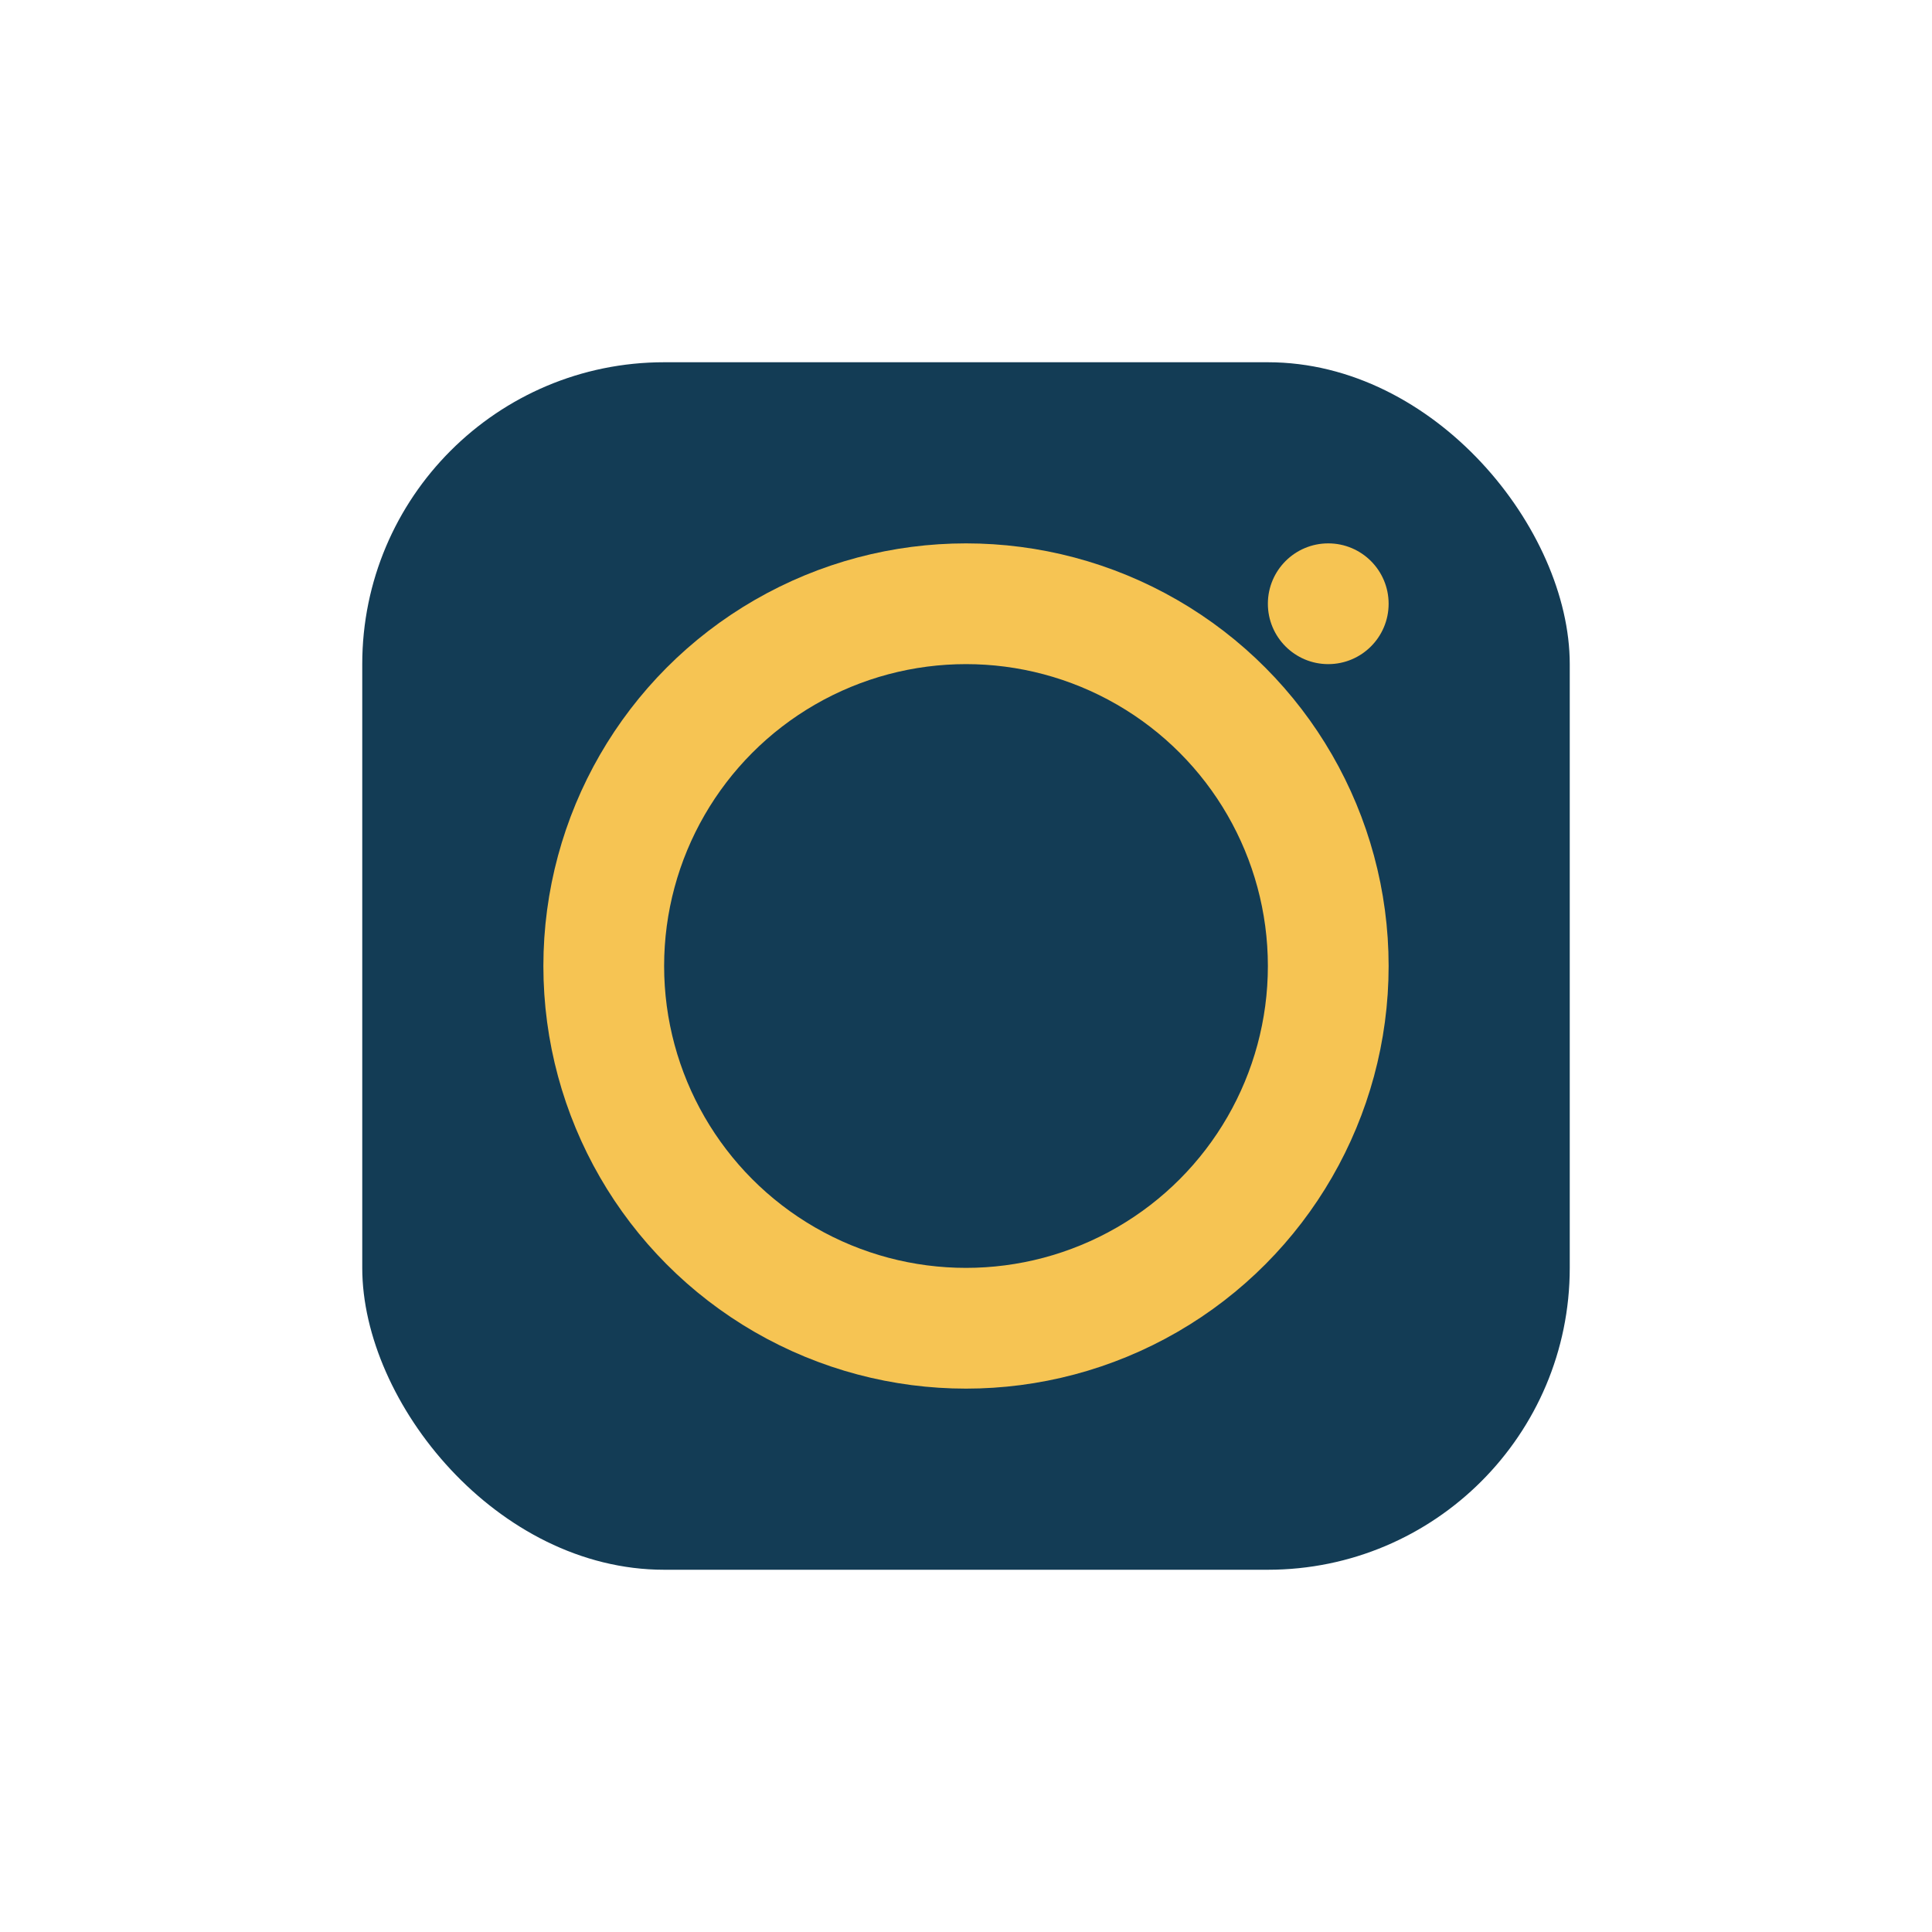 <?xml version="1.0" encoding="UTF-8"?>
<svg xmlns="http://www.w3.org/2000/svg" width="32" height="32" viewBox="0 0 32 32"><rect x="6" y="6" width="20" height="20" rx="5" fill="#133C55"/><circle cx="16" cy="16" r="6" fill="none" stroke="#F6C453" stroke-width="2"/><circle cx="22" cy="10" r="1" fill="#F6C453"/></svg>
